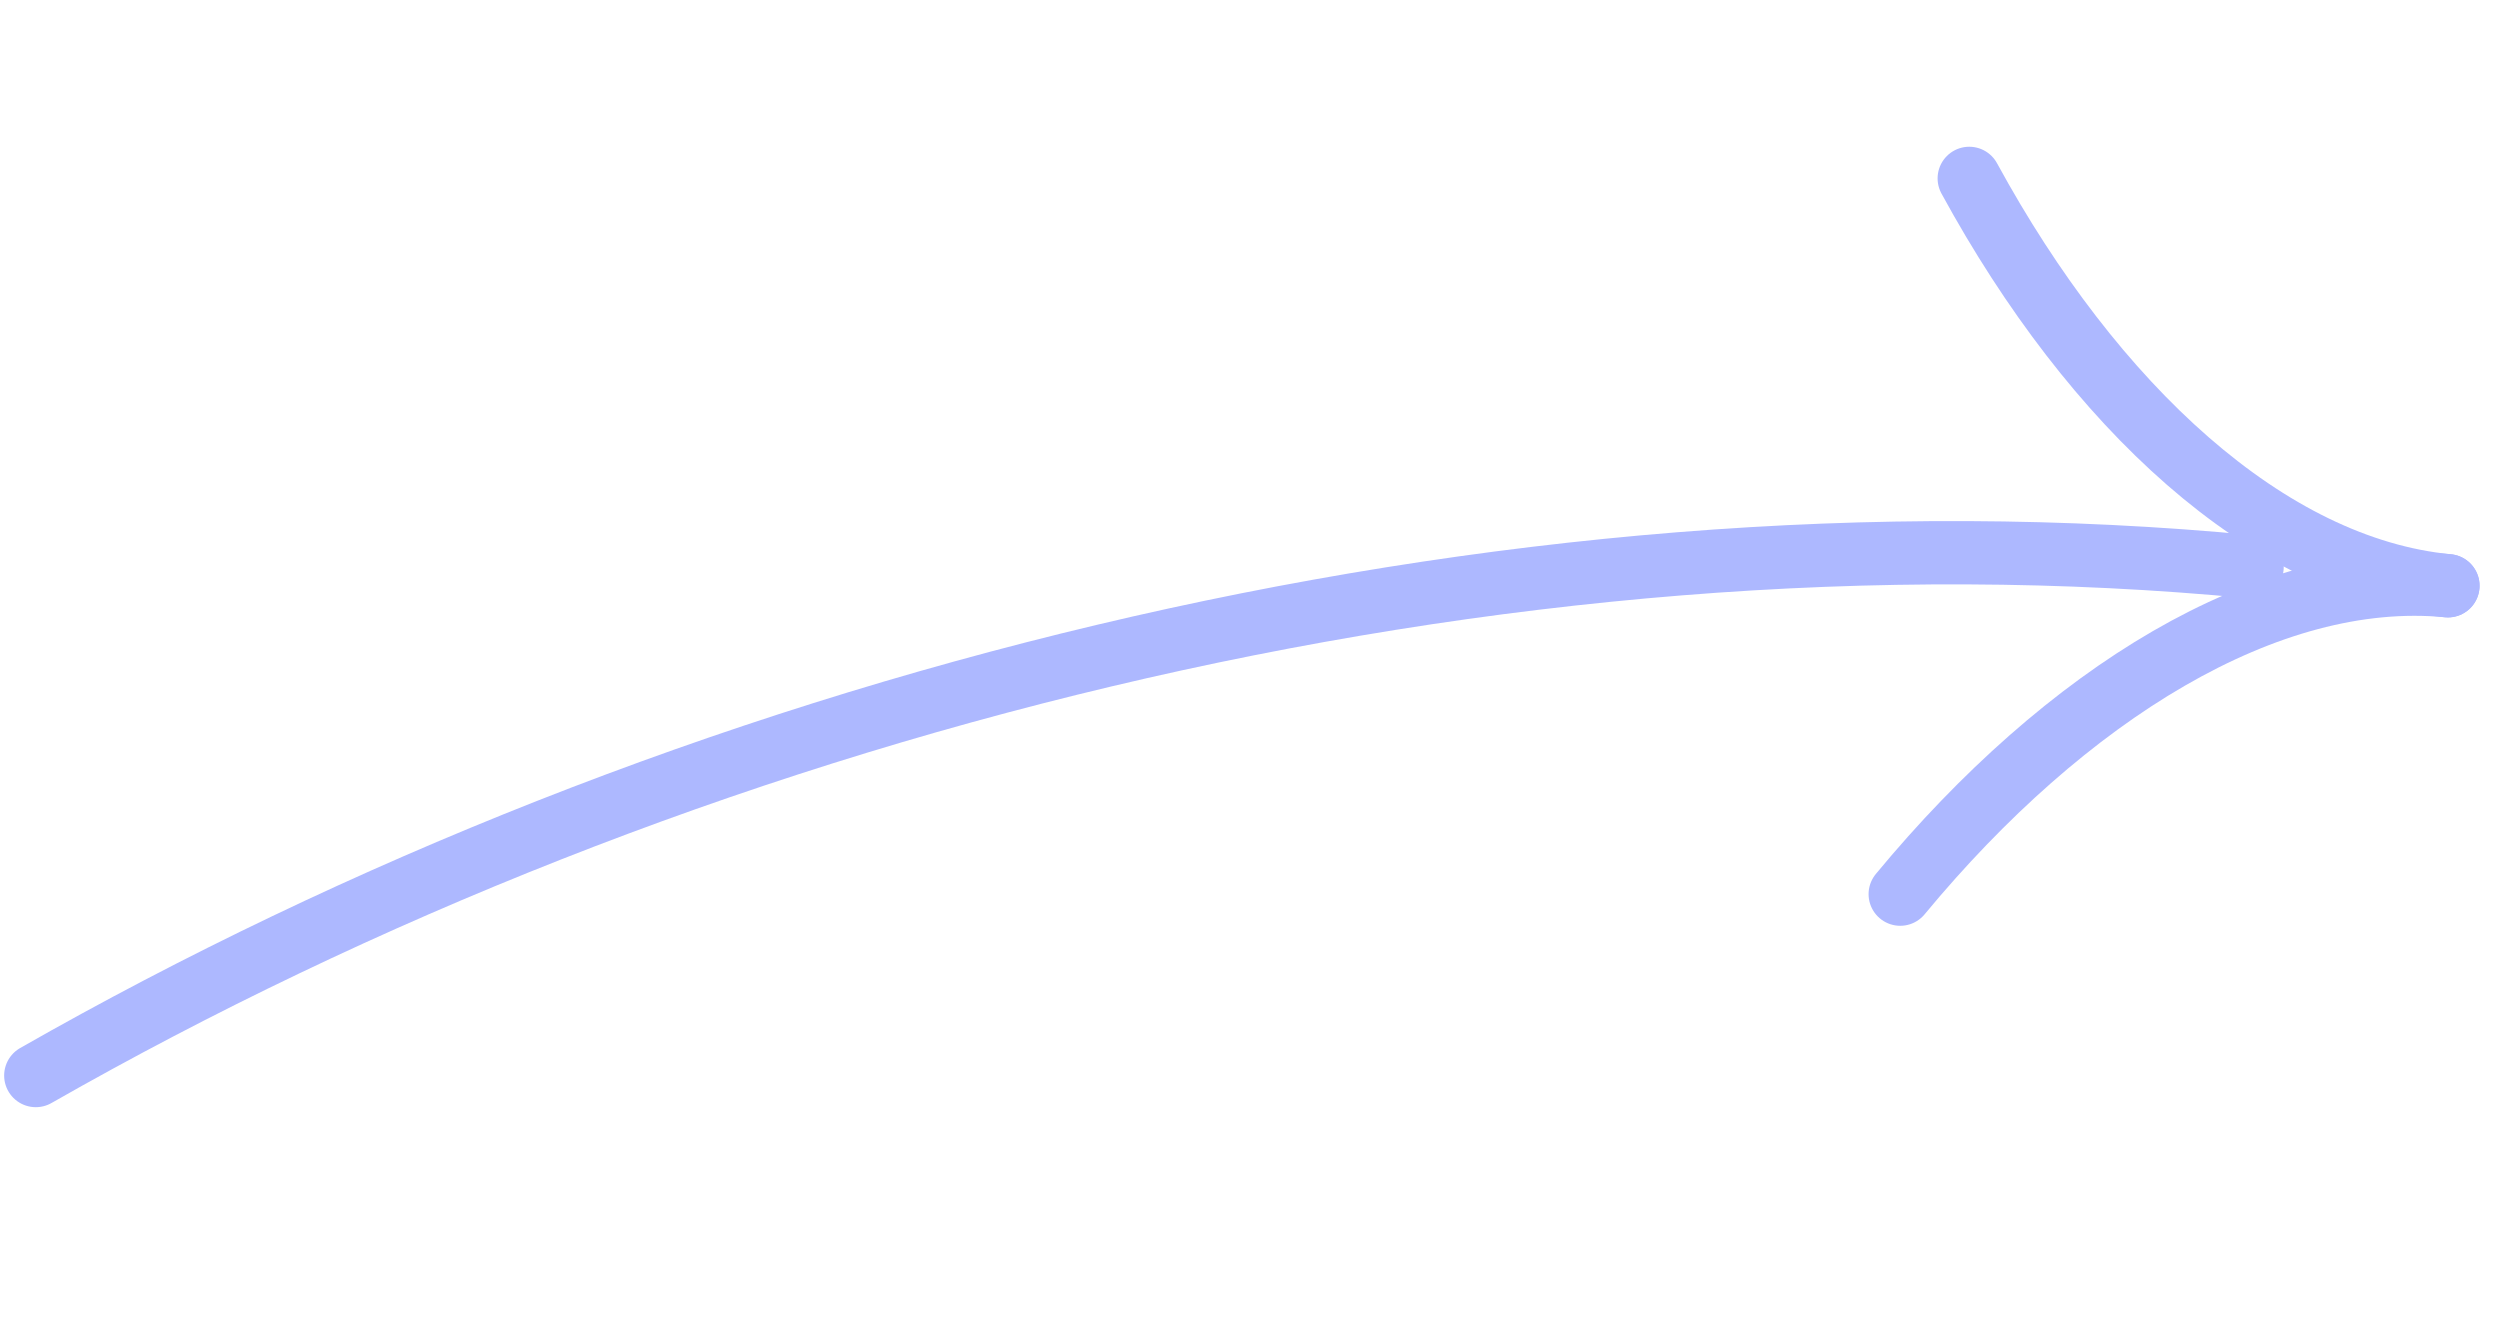 <?xml version="1.0" encoding="UTF-8"?> <svg xmlns="http://www.w3.org/2000/svg" width="79" height="42" viewBox="0 0 79 42" fill="none"><path d="M1.131 33.987C21.573 22.323 47.394 15.62 71.166 17.913" stroke="#ADB8FF" stroke-width="2" stroke-linecap="round"></path><path d="M60.047 28.255C65.273 21.941 71.673 17.962 77.354 18.51" stroke="#ADB8FF" stroke-width="2" stroke-linecap="round"></path><path d="M62.228 5.637C66.151 12.833 71.673 17.962 77.354 18.51" stroke="#ADB8FF" stroke-width="2" stroke-linecap="round"></path></svg> 